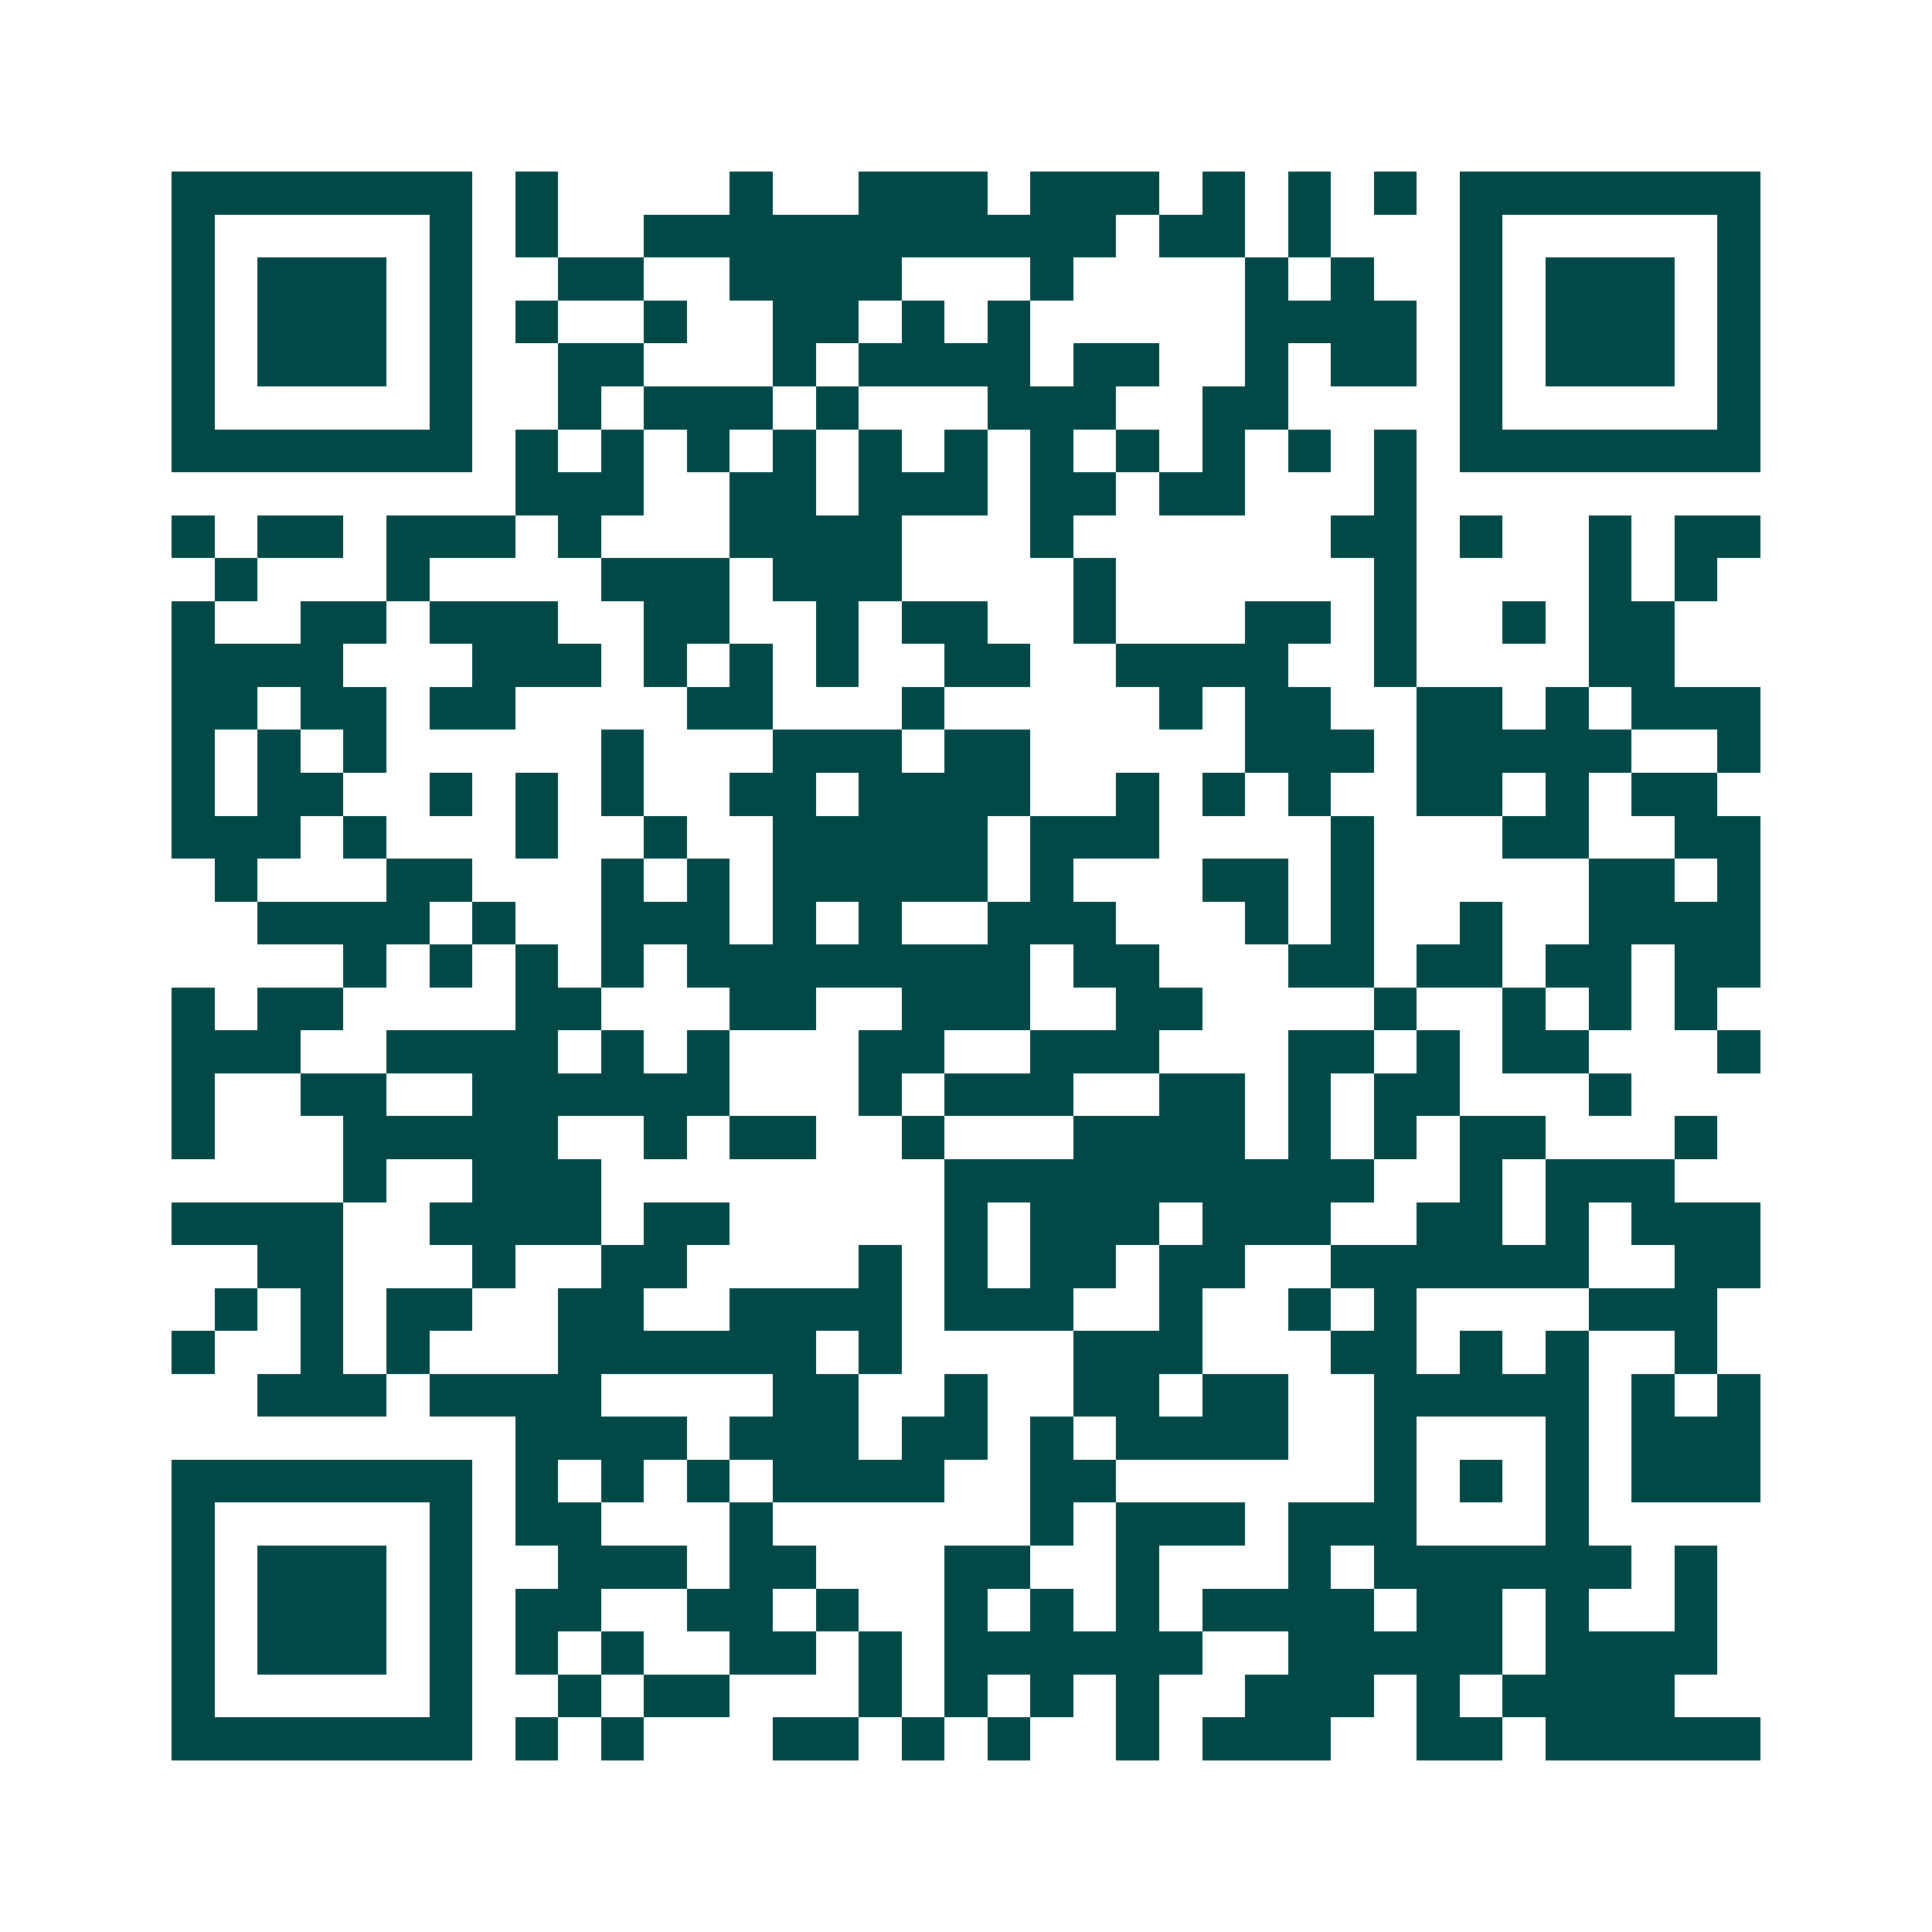 <svg xmlns="http://www.w3.org/2000/svg" width="200" height="200" viewBox="0 0 45 45" shape-rendering="crispEdges"><path fill="#ffffff" d="M0 0h45v45H0z"/><path stroke="#014847" d="M4 4.5h7m1 0h1m4 0h1m2 0h3m1 0h3m1 0h1m1 0h1m1 0h1m1 0h7M4 5.5h1m5 0h1m1 0h1m2 0h11m1 0h2m1 0h1m3 0h1m5 0h1M4 6.5h1m1 0h3m1 0h1m2 0h2m2 0h4m3 0h1m4 0h1m1 0h1m2 0h1m1 0h3m1 0h1M4 7.5h1m1 0h3m1 0h1m1 0h1m2 0h1m2 0h2m1 0h1m1 0h1m5 0h4m1 0h1m1 0h3m1 0h1M4 8.5h1m1 0h3m1 0h1m2 0h2m3 0h1m1 0h4m1 0h2m2 0h1m1 0h2m1 0h1m1 0h3m1 0h1M4 9.5h1m5 0h1m2 0h1m1 0h3m1 0h1m3 0h3m2 0h2m4 0h1m5 0h1M4 10.5h7m1 0h1m1 0h1m1 0h1m1 0h1m1 0h1m1 0h1m1 0h1m1 0h1m1 0h1m1 0h1m1 0h1m1 0h7M12 11.5h3m2 0h2m1 0h3m1 0h2m1 0h2m3 0h1M4 12.5h1m1 0h2m1 0h3m1 0h1m3 0h4m3 0h1m6 0h2m1 0h1m2 0h1m1 0h2M5 13.5h1m3 0h1m4 0h3m1 0h3m4 0h1m6 0h1m4 0h1m1 0h1M4 14.5h1m2 0h2m1 0h3m2 0h2m2 0h1m1 0h2m2 0h1m3 0h2m1 0h1m2 0h1m1 0h2M4 15.5h4m3 0h3m1 0h1m1 0h1m1 0h1m2 0h2m2 0h4m2 0h1m4 0h2M4 16.5h2m1 0h2m1 0h2m4 0h2m3 0h1m5 0h1m1 0h2m2 0h2m1 0h1m1 0h3M4 17.5h1m1 0h1m1 0h1m5 0h1m3 0h3m1 0h2m5 0h3m1 0h5m2 0h1M4 18.5h1m1 0h2m2 0h1m1 0h1m1 0h1m2 0h2m1 0h4m2 0h1m1 0h1m1 0h1m2 0h2m1 0h1m1 0h2M4 19.5h3m1 0h1m3 0h1m2 0h1m2 0h5m1 0h3m4 0h1m3 0h2m2 0h2M5 20.5h1m3 0h2m3 0h1m1 0h1m1 0h5m1 0h1m3 0h2m1 0h1m5 0h2m1 0h1M6 21.5h4m1 0h1m2 0h3m1 0h1m1 0h1m2 0h3m3 0h1m1 0h1m2 0h1m2 0h4M8 22.5h1m1 0h1m1 0h1m1 0h1m1 0h8m1 0h2m3 0h2m1 0h2m1 0h2m1 0h2M4 23.5h1m1 0h2m4 0h2m3 0h2m2 0h3m2 0h2m4 0h1m2 0h1m1 0h1m1 0h1M4 24.5h3m2 0h4m1 0h1m1 0h1m3 0h2m2 0h3m3 0h2m1 0h1m1 0h2m3 0h1M4 25.5h1m2 0h2m2 0h6m3 0h1m1 0h3m2 0h2m1 0h1m1 0h2m3 0h1M4 26.5h1m3 0h5m2 0h1m1 0h2m2 0h1m3 0h4m1 0h1m1 0h1m1 0h2m3 0h1M8 27.5h1m2 0h3m8 0h10m2 0h1m1 0h3M4 28.5h4m2 0h4m1 0h2m5 0h1m1 0h3m1 0h3m2 0h2m1 0h1m1 0h3M6 29.5h2m3 0h1m2 0h2m4 0h1m1 0h1m1 0h2m1 0h2m2 0h6m2 0h2M5 30.5h1m1 0h1m1 0h2m2 0h2m2 0h4m1 0h3m2 0h1m2 0h1m1 0h1m4 0h3M4 31.5h1m2 0h1m1 0h1m3 0h6m1 0h1m4 0h3m3 0h2m1 0h1m1 0h1m2 0h1M6 32.5h3m1 0h4m4 0h2m2 0h1m2 0h2m1 0h2m2 0h5m1 0h1m1 0h1M12 33.5h4m1 0h3m1 0h2m1 0h1m1 0h4m2 0h1m3 0h1m1 0h3M4 34.5h7m1 0h1m1 0h1m1 0h1m1 0h4m2 0h2m6 0h1m1 0h1m1 0h1m1 0h3M4 35.5h1m5 0h1m1 0h2m3 0h1m6 0h1m1 0h3m1 0h3m3 0h1M4 36.5h1m1 0h3m1 0h1m2 0h3m1 0h2m3 0h2m2 0h1m3 0h1m1 0h6m1 0h1M4 37.5h1m1 0h3m1 0h1m1 0h2m2 0h2m1 0h1m2 0h1m1 0h1m1 0h1m1 0h4m1 0h2m1 0h1m2 0h1M4 38.5h1m1 0h3m1 0h1m1 0h1m1 0h1m2 0h2m1 0h1m1 0h6m2 0h5m1 0h4M4 39.5h1m5 0h1m2 0h1m1 0h2m3 0h1m1 0h1m1 0h1m1 0h1m2 0h3m1 0h1m1 0h4M4 40.5h7m1 0h1m1 0h1m3 0h2m1 0h1m1 0h1m2 0h1m1 0h3m2 0h2m1 0h5"/></svg>
